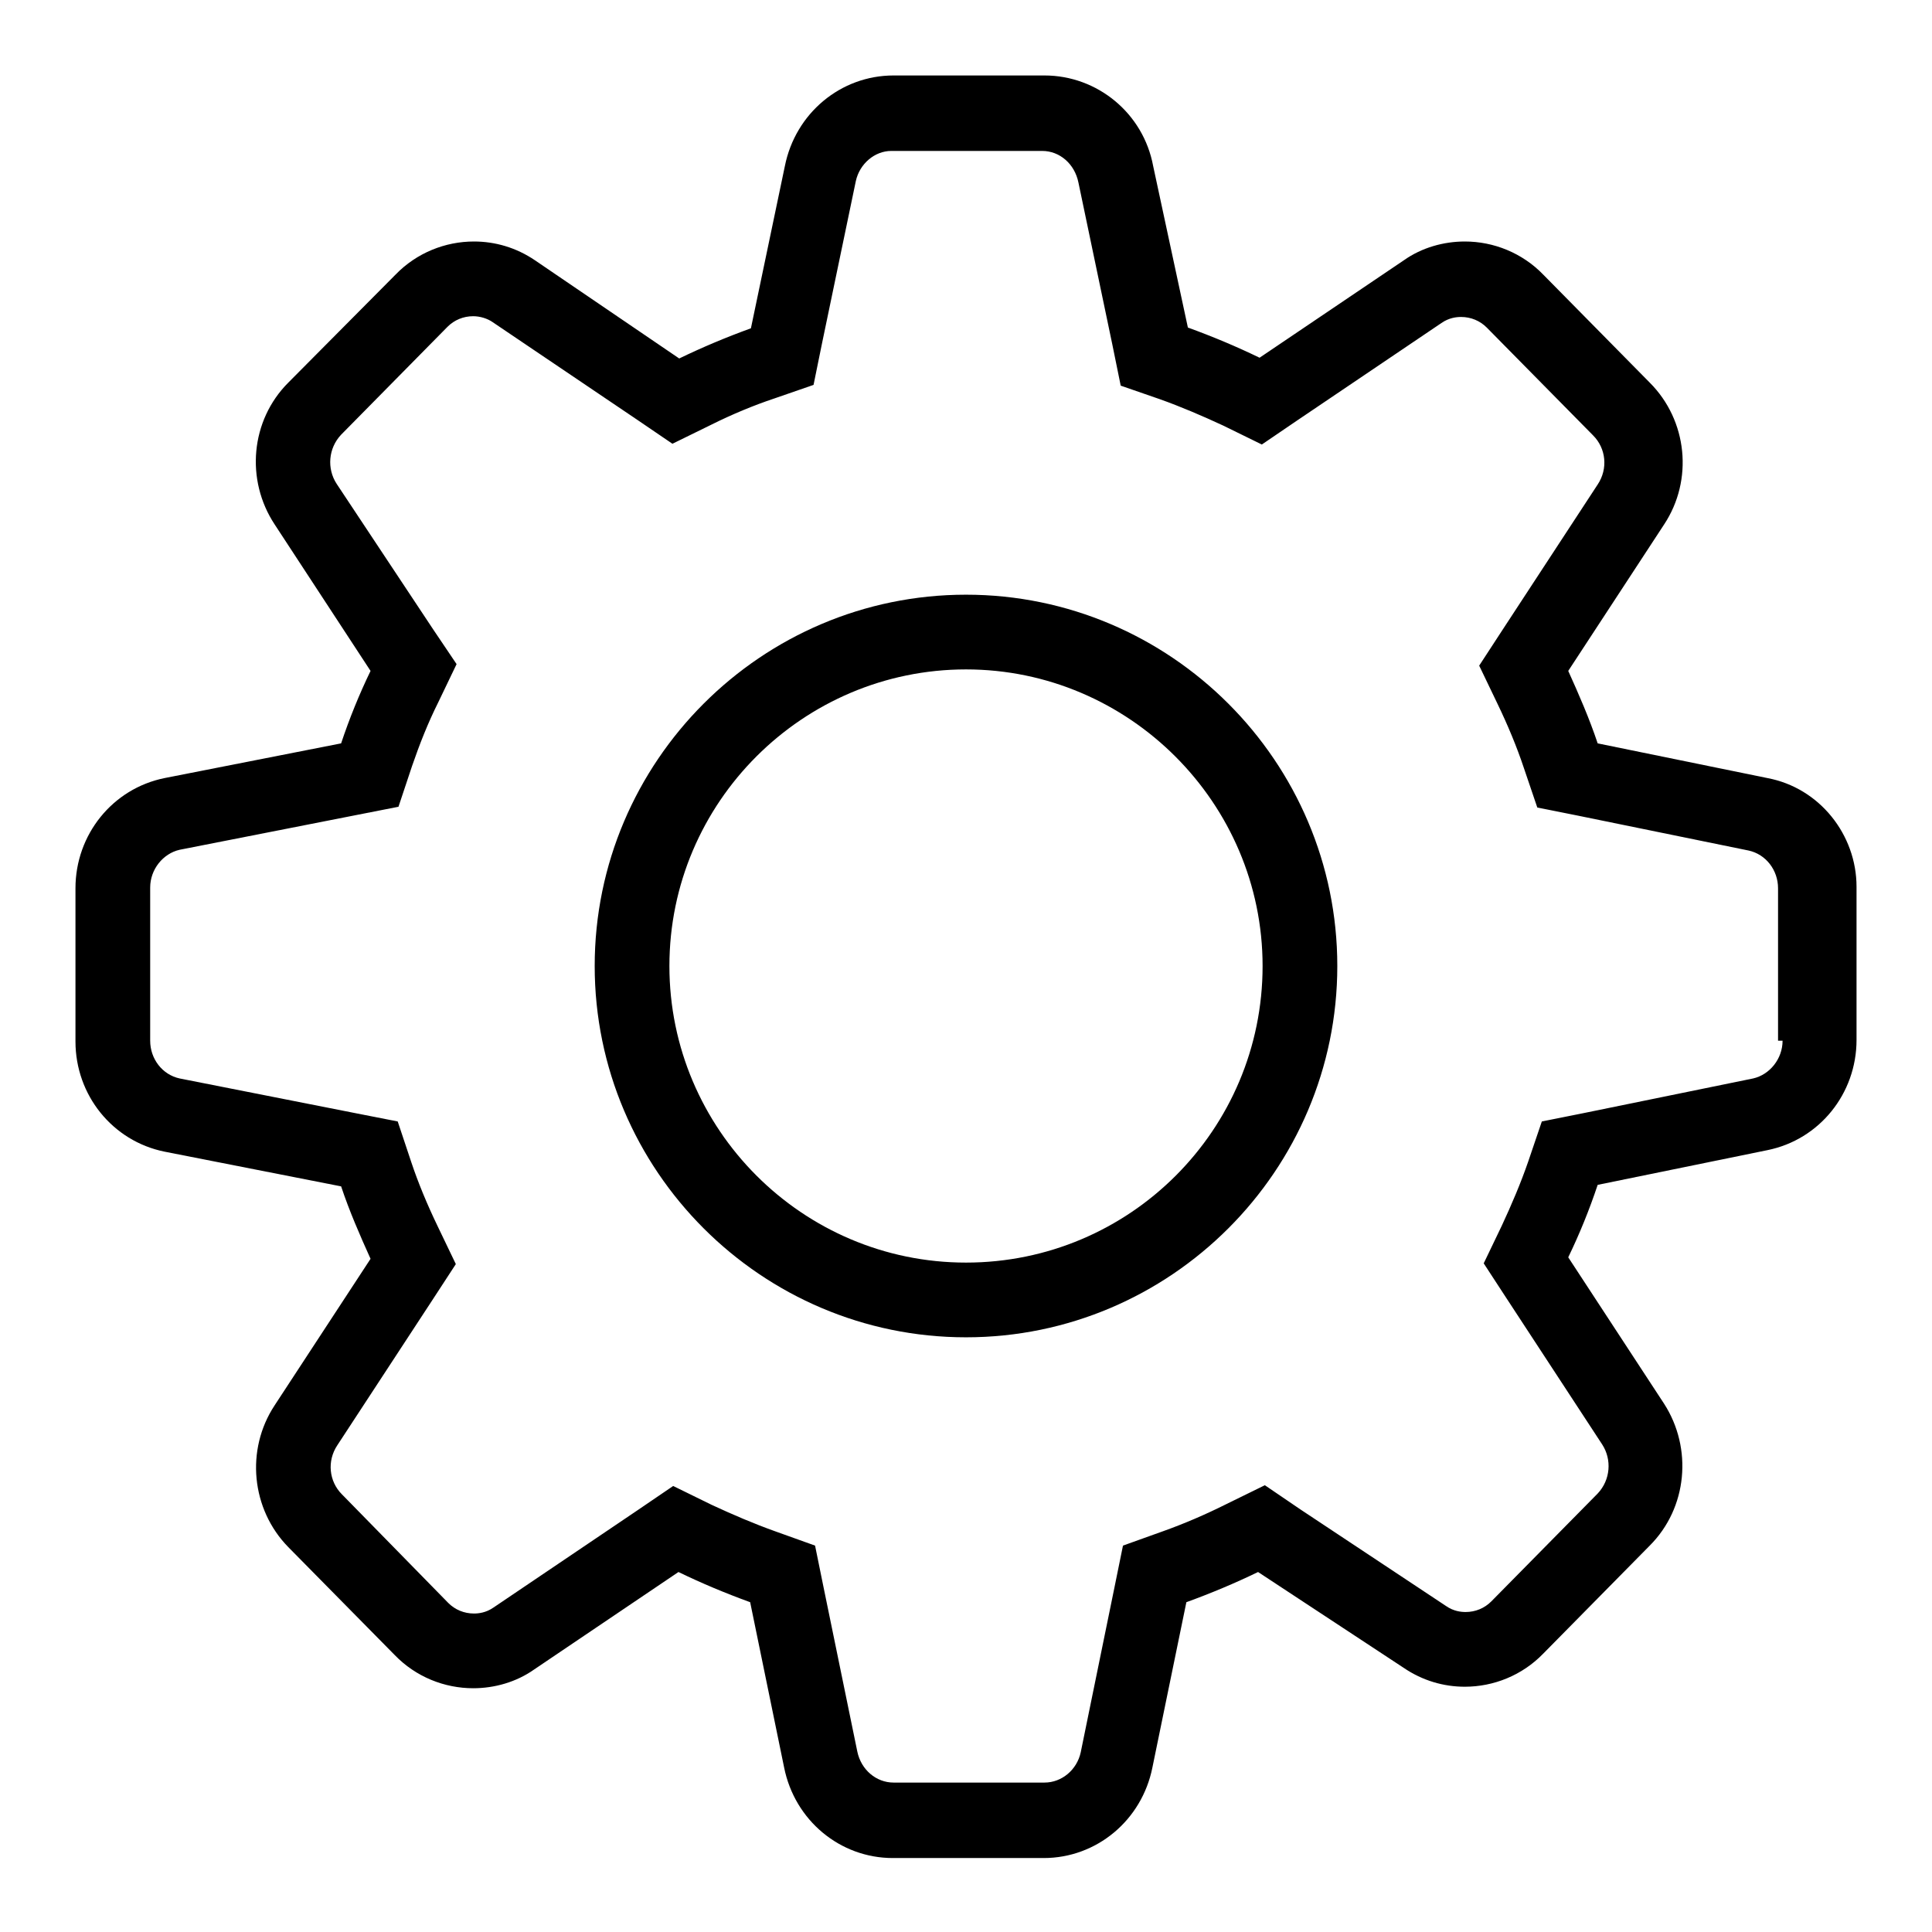 <?xml version="1.0" encoding="utf-8"?>
<!-- Svg Vector Icons : http://www.onlinewebfonts.com/icon -->
<!DOCTYPE svg PUBLIC "-//W3C//DTD SVG 1.1//EN" "http://www.w3.org/Graphics/SVG/1.1/DTD/svg11.dtd">
<svg version="1.1" xmlns="http://www.w3.org/2000/svg" xmlns:xlink="http://www.w3.org/1999/xlink" x="0px" y="0px" viewBox="0 0 256 256" enable-background="new 0 0 256 256" xml:space="preserve">
<g><g><path fill="#000000" d="M128,78.8c-27.1,0-49.2,22.1-49.2,49.2c0,27.1,22.1,49.2,49.2,49.2c27.1,0,49.2-22.1,49.2-49.2C177.2,100.9,155.1,78.8,128,78.8z M128,167.3c-21.7,0-39.3-17.7-39.3-39.3c0-21.7,17.7-39.3,39.3-39.3s39.3,17.7,39.3,39.3C167.3,149.7,149.7,167.3,128,167.3z"/><path fill="#000000" d="M234.2,103.1l-22.5-4.6c-1.1-3.3-2.5-6.5-3.9-9.6l12.7-19.4c3.9-5.9,3.1-13.8-1.9-18.8l-14.1-14.3c-2.8-2.9-6.6-4.4-10.4-4.4c-2.8,0-5.7,0.8-8.1,2.5l-19.1,12.9c-3.1-1.5-6.2-2.8-9.5-4L152.8,22c-1.3-7-7.4-12-14.4-12h-20c-7,0-13,5-14.4,12l-4.5,21.5c-3.3,1.2-6.4,2.5-9.5,4L70.9,34.5c-2.5-1.7-5.3-2.5-8.1-2.5c-3.8,0-7.6,1.5-10.4,4.4L38.2,50.7c-5,5-5.7,12.9-1.8,18.8l12.7,19.4c-1.5,3.1-2.8,6.3-3.9,9.6l-23.4,4.6c-6.9,1.4-11.8,7.5-11.8,14.6v20.3c0,7.1,4.9,13.2,11.8,14.6l23.4,4.6c1.1,3.3,2.5,6.5,3.9,9.6l-12.7,19.4c-3.9,5.9-3.1,13.8,1.8,18.8l14.1,14.3c2.8,2.9,6.6,4.4,10.4,4.4c2.8,0,5.7-0.8,8.1-2.5l19.1-12.9c3.1,1.5,6.2,2.8,9.5,4l4.5,21.9c1.4,7,7.4,12,14.4,12h20c7,0,13-5,14.4-12l4.5-21.9c3.3-1.2,6.4-2.5,9.5-4L186,221c2.5,1.7,5.3,2.5,8.1,2.5c3.8,0,7.6-1.5,10.4-4.4l14.1-14.3c5-5,5.7-12.9,1.9-18.8l-12.7-19.4c1.5-3.1,2.8-6.3,3.9-9.6l22.5-4.6c6.9-1.4,11.8-7.5,11.8-14.6v-20.3C246,110.6,241.1,104.4,234.2,103.1z M236.2,137.9c0,2.4-1.7,4.5-3.9,5l-22.5,4.6l-5.5,1.1l-1.8,5.3c-1,2.9-2.2,5.7-3.5,8.5l-2.4,5l3,4.6l12.7,19.4c1.3,2,1.1,4.7-0.6,6.5l-14.1,14.3c-0.9,0.9-2.1,1.4-3.4,1.4c-0.6,0-1.6-0.1-2.6-0.8L172.3,200l-4.7-3.2l-5.1,2.5c-2.8,1.4-5.6,2.6-8.4,3.6l-5.3,1.9l-1.1,5.4l-4.5,22c-0.5,2.3-2.5,4-4.8,4h-20c-2.3,0-4.3-1.7-4.8-4.1l-4.5-21.9l-1.1-5.4l-5.3-1.9c-2.8-1-5.6-2.2-8.4-3.5l-5.1-2.5l-4.7,3.2L65.4,213c-1,0.7-2,0.8-2.6,0.8c-1.3,0-2.5-0.5-3.4-1.4L45.3,198c-1.7-1.7-2-4.4-0.6-6.5l12.7-19.4l3-4.6l-2.4-5c-1.4-2.9-2.6-5.8-3.5-8.5l-1.8-5.4l-5.6-1.1l-23.3-4.6c-2.3-0.5-3.9-2.6-3.9-5v-20.3c0-2.4,1.7-4.5,3.9-5l23.4-4.6l5.6-1.1l1.8-5.4c1-2.9,2.1-5.7,3.5-8.5l2.4-5l-3.1-4.6L44.6,64.1c-1.3-2-1.1-4.7,0.6-6.5l14.1-14.3c0.9-0.9,2.1-1.4,3.4-1.4c0.9,0,1.9,0.3,2.6,0.8l19.1,12.9l4.7,3.2l5.1-2.5c2.8-1.4,5.7-2.6,8.4-3.5l5.2-1.8l1.1-5.4l4.5-21.6c0.5-2.3,2.5-4,4.7-4h20c2.3,0,4.3,1.7,4.8,4.2l4.5,21.5l1.1,5.4l5.2,1.8c2.8,1,5.6,2.2,8.4,3.5l5.1,2.5l4.7-3.2l19.1-12.9c1-0.7,2-0.8,2.6-0.8c1.3,0,2.5,0.5,3.4,1.4l14.1,14.3c1.7,1.7,2,4.4,0.6,6.5l-12.7,19.4l-3,4.6l2.4,5c1.4,2.9,2.6,5.8,3.5,8.5l1.8,5.3l5.5,1.1l22.5,4.6c2.3,0.5,3.9,2.6,3.9,5V137.9L236.2,137.9z"/></g></g>
</svg>